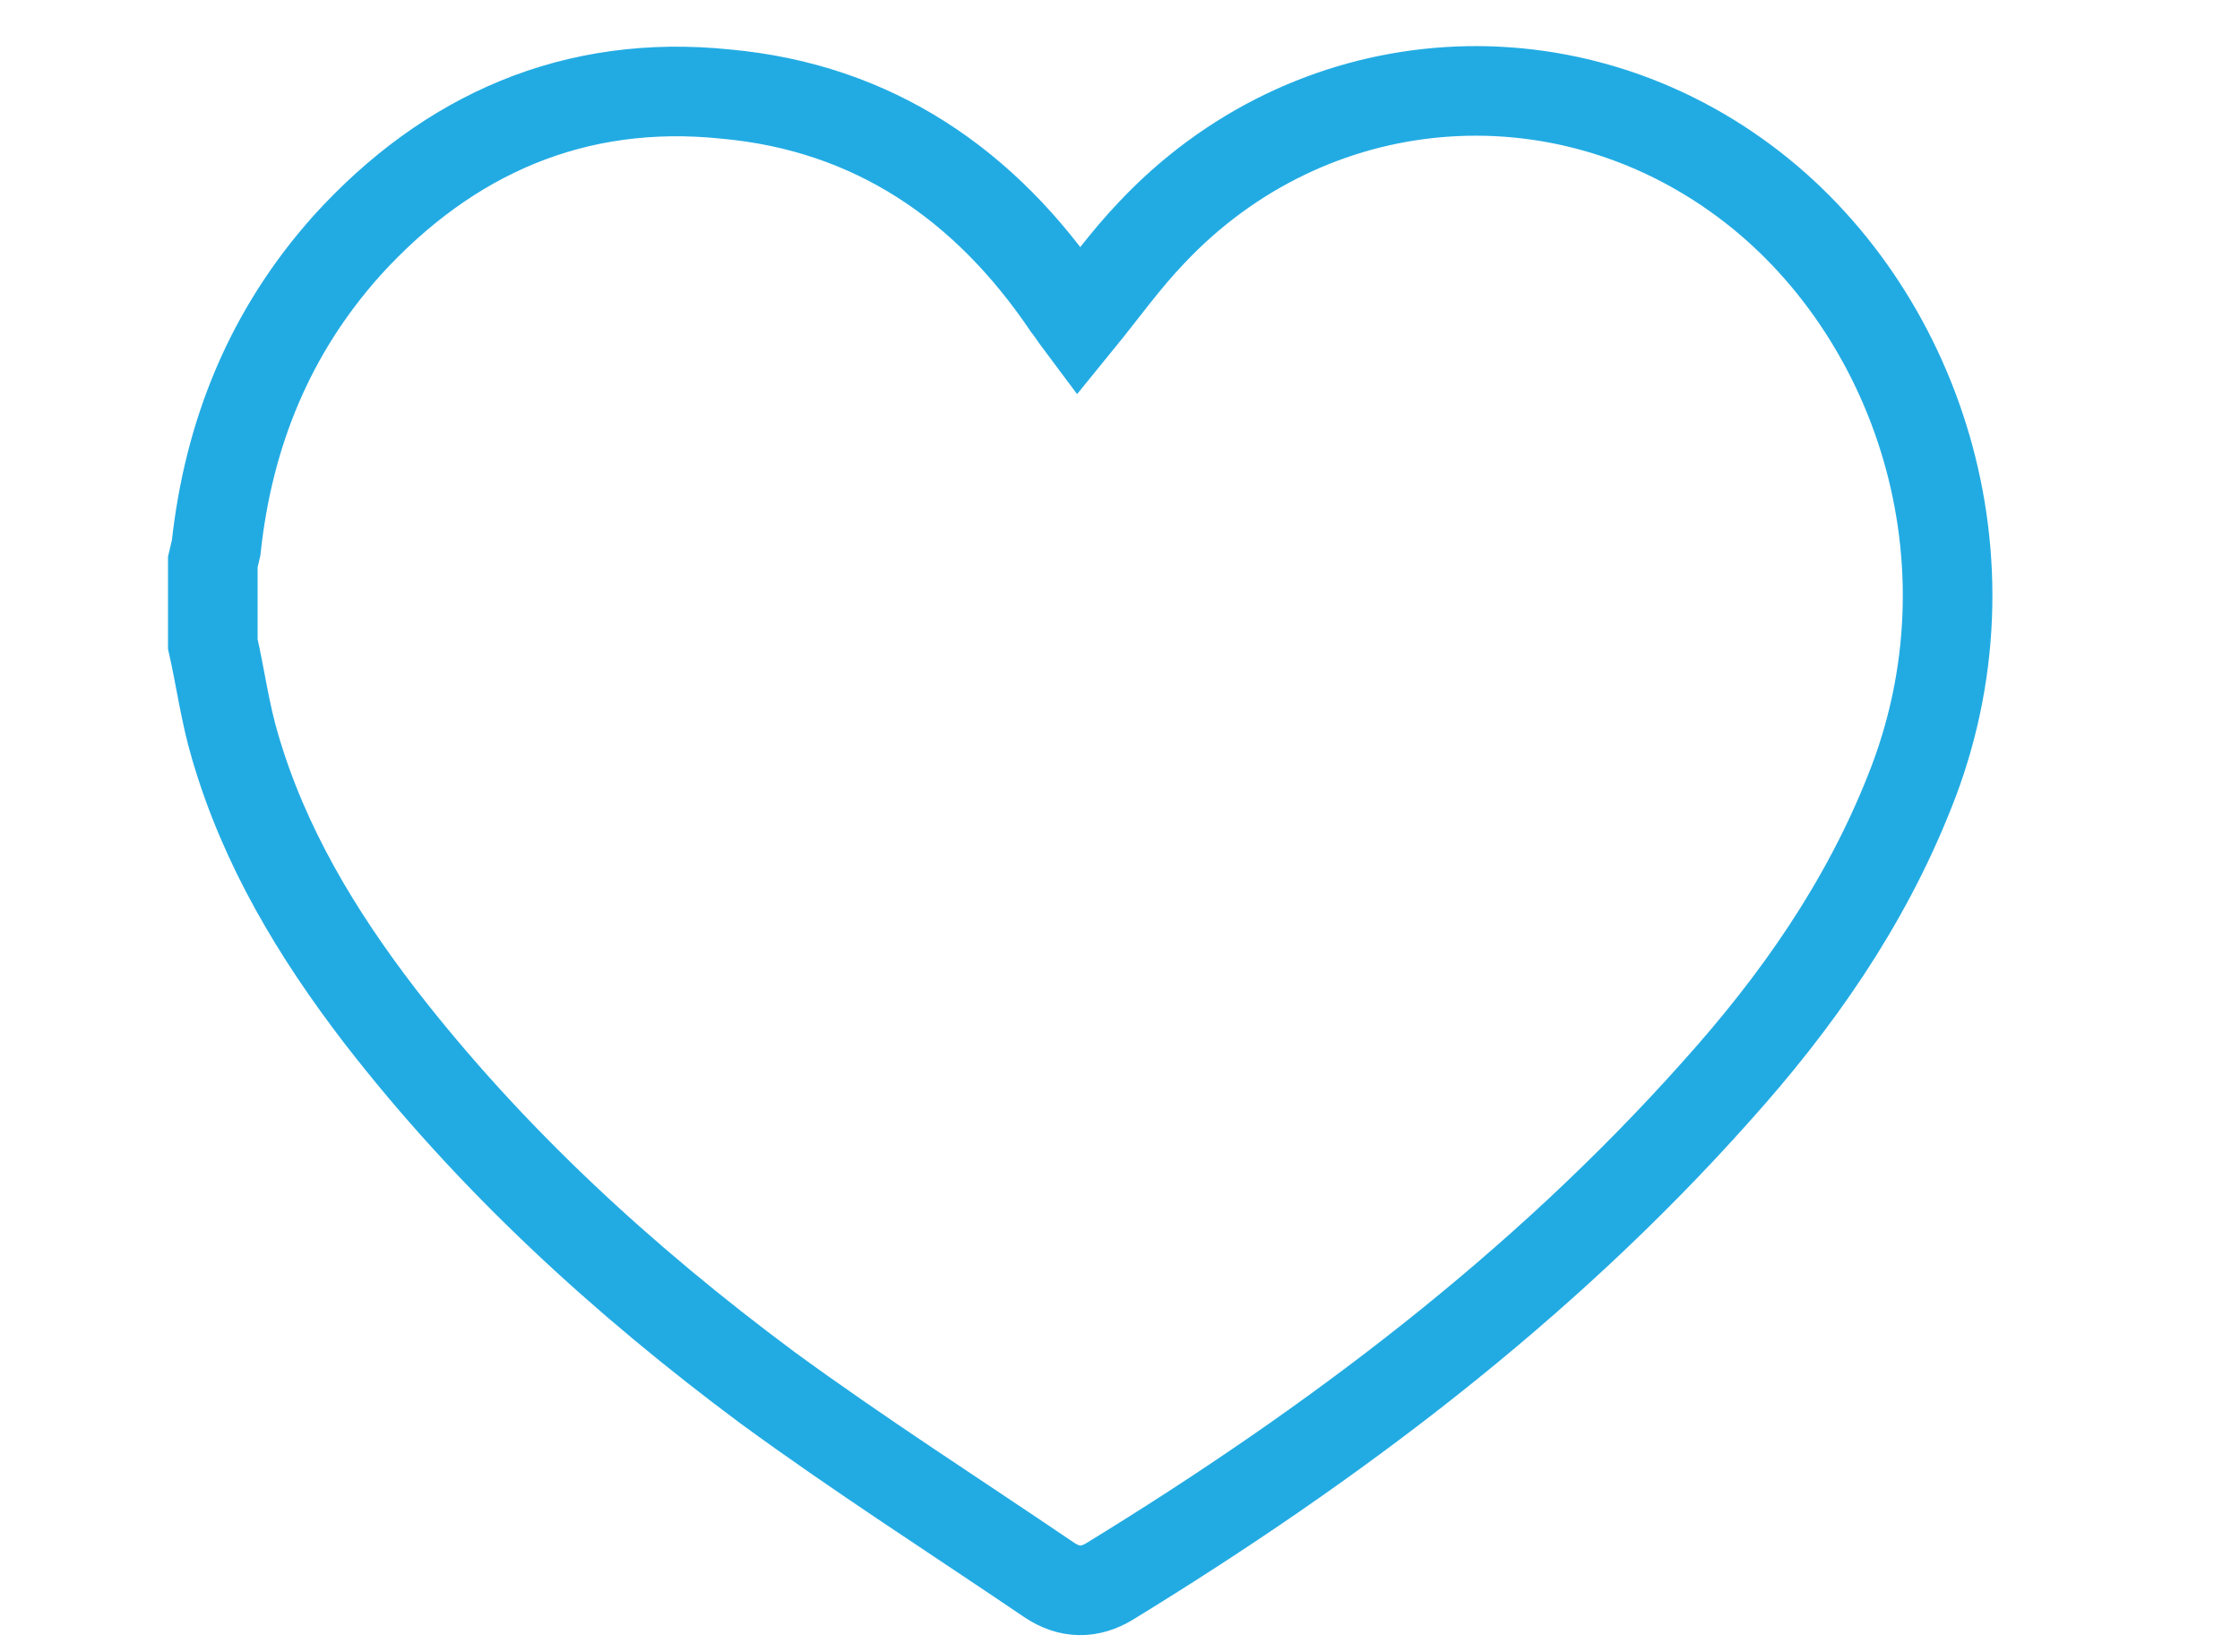 <svg xmlns="http://www.w3.org/2000/svg" viewBox="0 0 200 147.5" style="enable-background:new 0 0 200 147.5" xml:space="preserve"><path d="M19 57.5v-7.3c.1-.4.2-.9.3-1.3 1.1-10.2 4.8-19.3 11.7-27C40 12 51.3 7 64.8 8.4 78 9.6 88 16.5 95.3 27.3c.4.5.7 1 1 1.4 2.2-2.7 4.2-5.5 6.5-7.9 14.1-15 36.5-16.9 53-4.6 15.3 11.4 23 33.8 14.7 54.5-4 10.1-10.1 18.8-17.3 26.8C137.6 115 119 129 99.1 141.2c-1.8 1.1-3.6 1.1-5.4-.1-8.4-5.7-17-11.2-25.2-17.2-12.9-9.6-24.7-20.4-34.6-33.2-5.6-7.3-10.3-15.1-12.9-24-.9-3-1.3-6.1-2-9.2z" style="fill:none;stroke:#22abe3;stroke-width:8;stroke-miterlimit:10"/></svg>